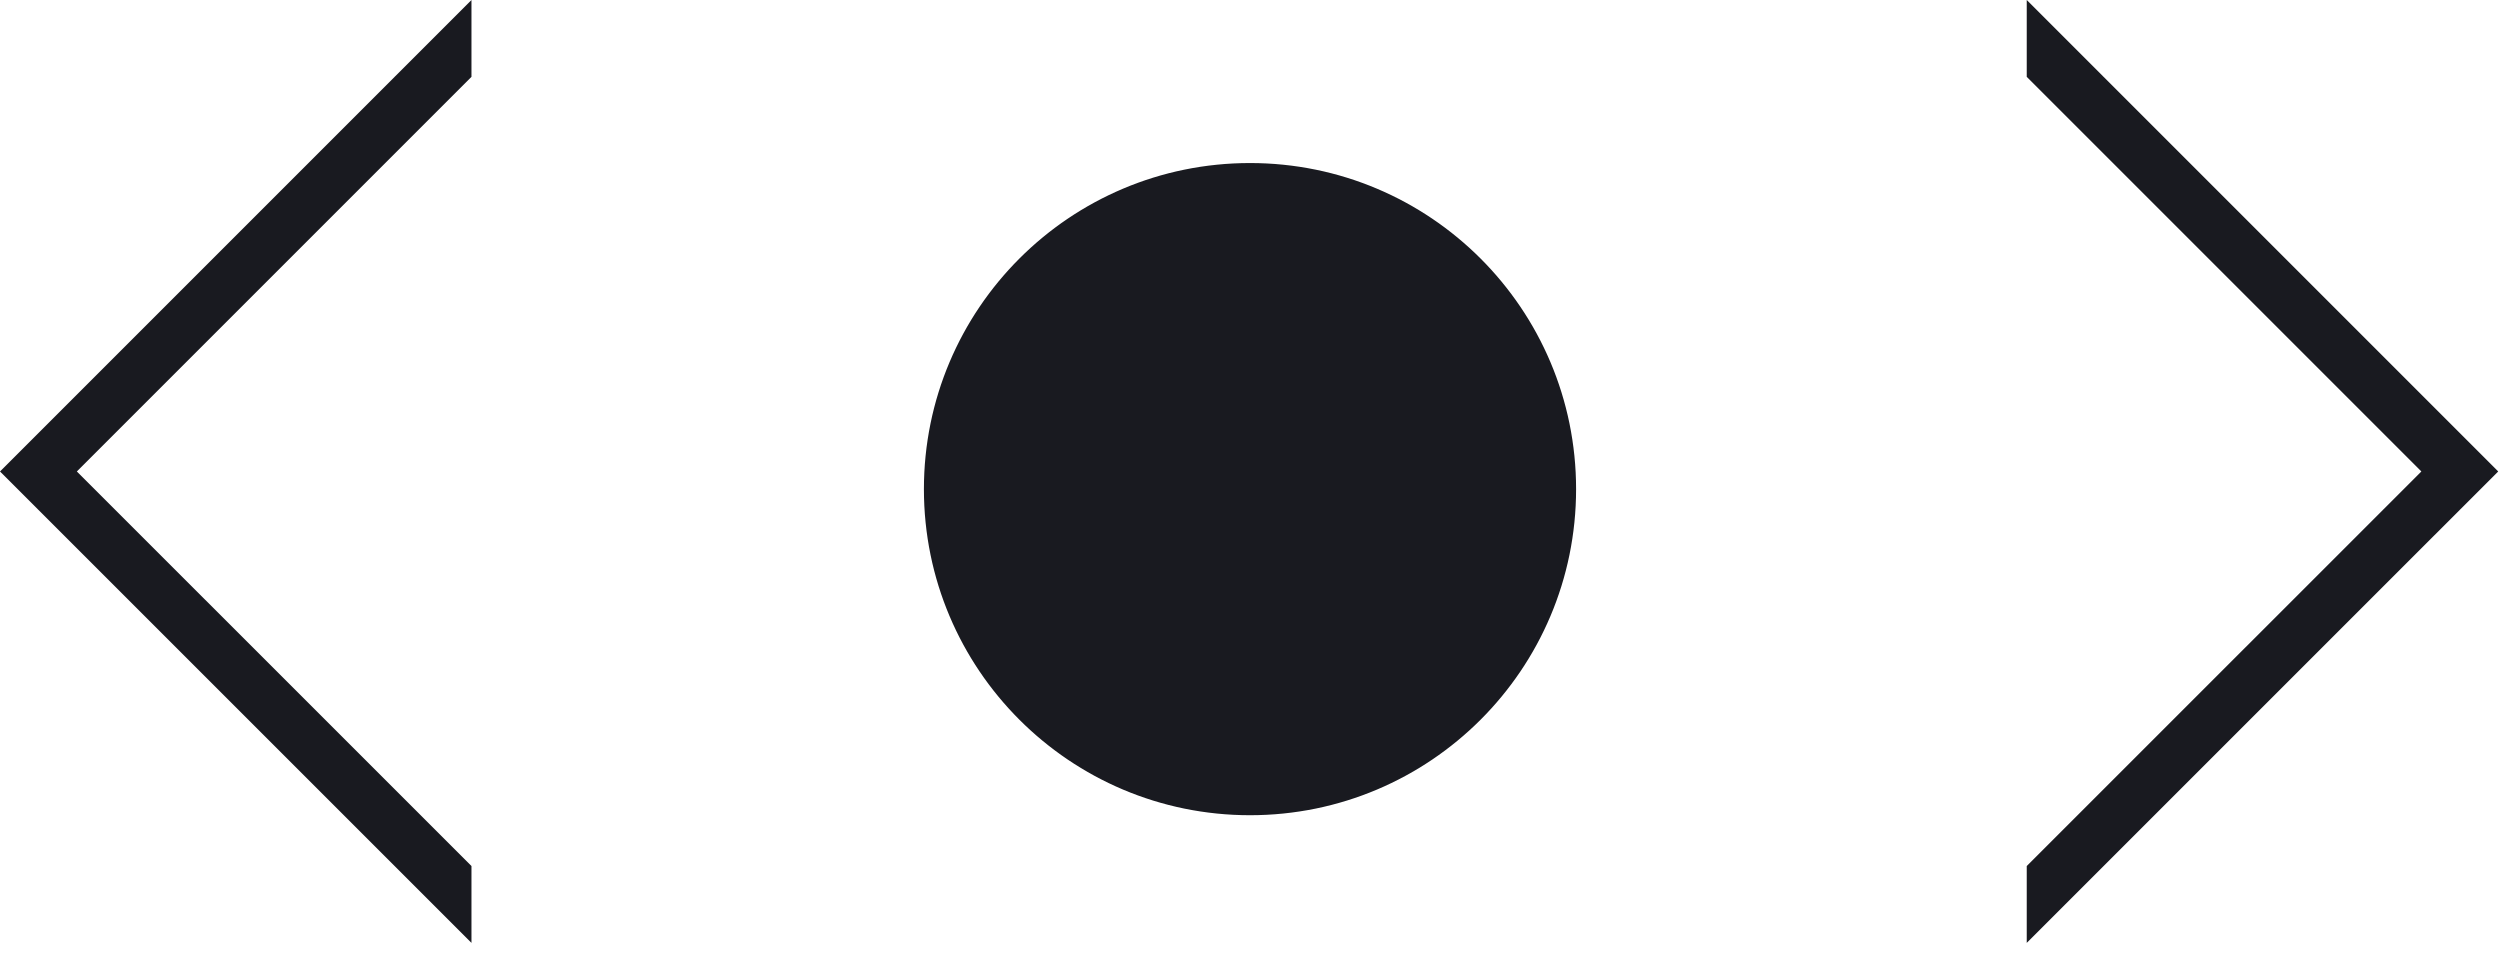 <?xml version="1.0" encoding="UTF-8"?> <svg xmlns="http://www.w3.org/2000/svg" width="46" height="18" viewBox="0 0 46 18" fill="none"> <g clip-path="url(#clip0_739_3785)"> <path d="M23 14.5C26.038 14.5 28.5 12.038 28.5 9C28.5 5.962 26.038 3.5 23 3.5C19.962 3.5 17.5 5.962 17.5 9C17.5 12.038 19.962 14.5 23 14.5Z" fill="#191A20" stroke="#191A20"></path> <path fill-rule="evenodd" clip-rule="evenodd" d="M37.292 17.349L37.999 16.642L45.26 9.382L45.967 8.675L45.26 7.968L37.999 0.707L37.292 0V1.385V1.414L44.553 8.675L37.292 15.935L37.292 17.349Z" fill="#191A20"></path> <path fill-rule="evenodd" clip-rule="evenodd" d="M8.675 0L7.968 0.707L0.707 7.968L0 8.675L0.707 9.382L7.968 16.642L8.675 17.349V15.935L1.414 8.675L8.675 1.414V0Z" fill="#191A20"></path> </g> <defs> <clipPath id="clip0_739_3785"> <rect width="46" height="18" fill="white"></rect> </clipPath> </defs> </svg> 